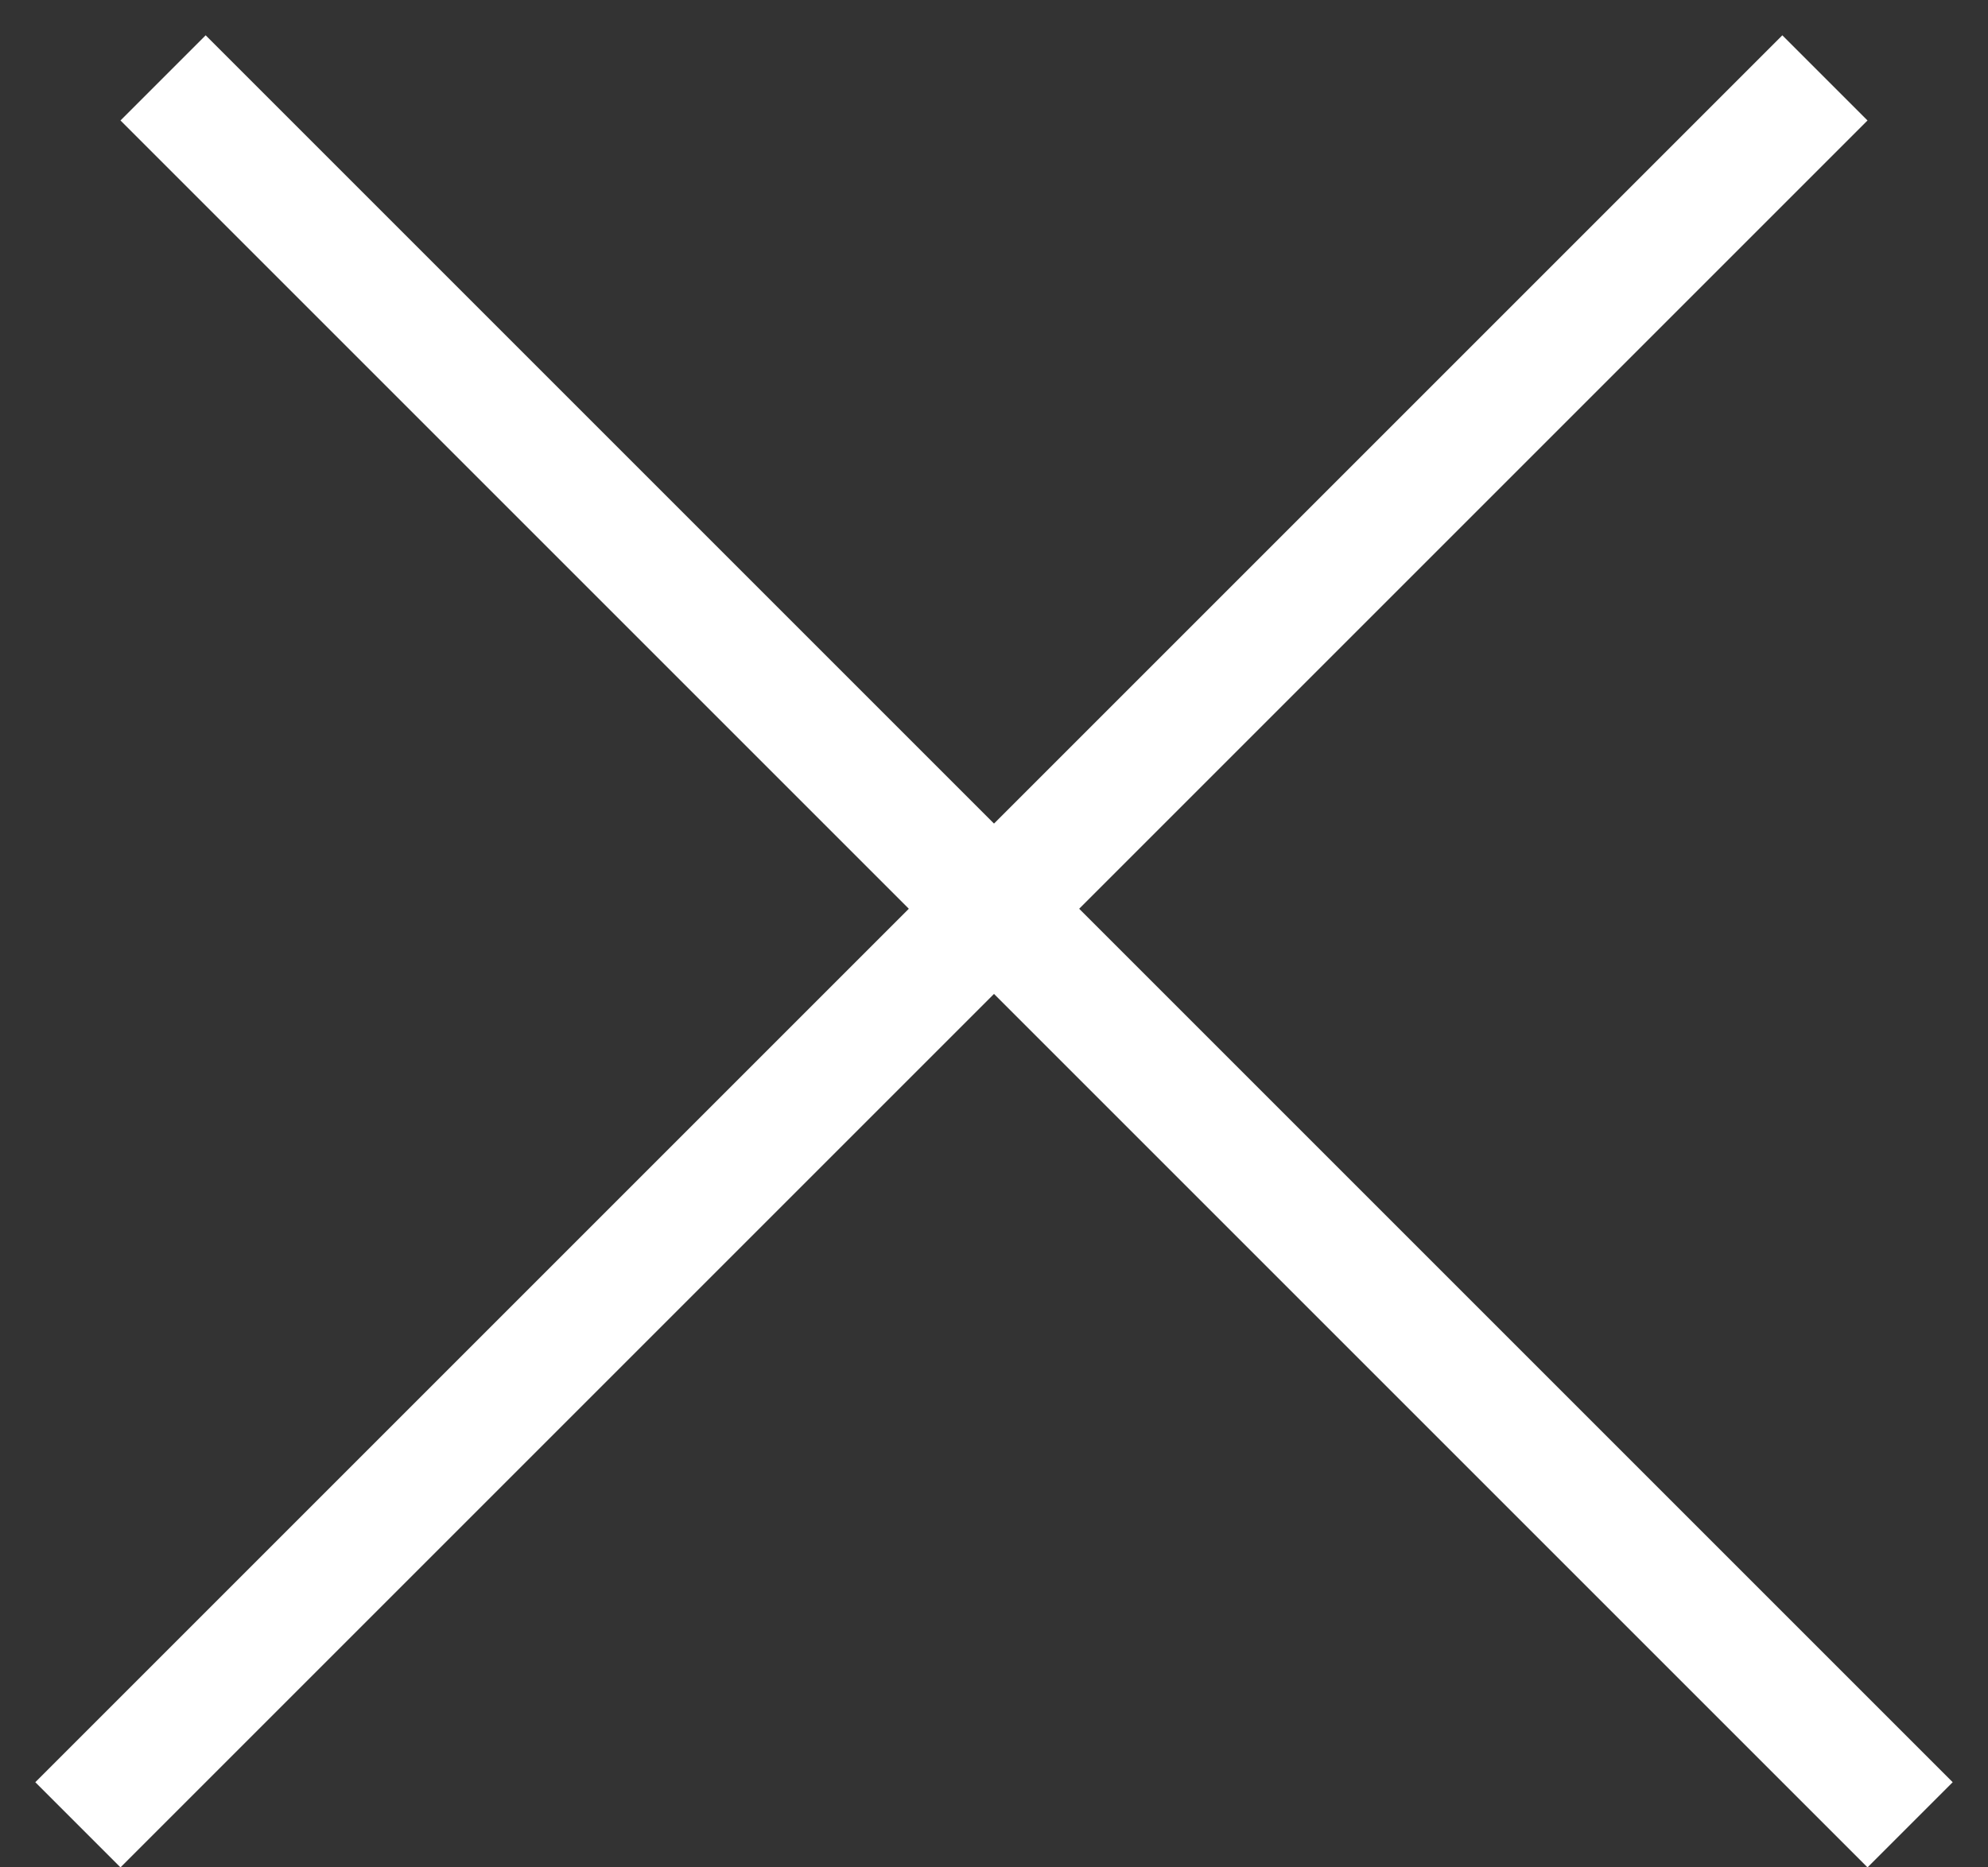 <svg width="33" height="31" viewBox="0 0 33 31" fill="none" xmlns="http://www.w3.org/2000/svg">
<rect x="0" y="0" width="33" height="31" fill="#333333" stroke="none"/>
<path fill-rule="evenodd" clip-rule="evenodd" d="M17.914 15.086L31 2L29.586 0.586L16.5 13.672L3.414 0.586L2 2L15.086 15.086L0.586 29.586L2 31L16.5 16.5L31 31L32.414 29.586L17.914 15.086Z" fill="white"/>
</svg>

